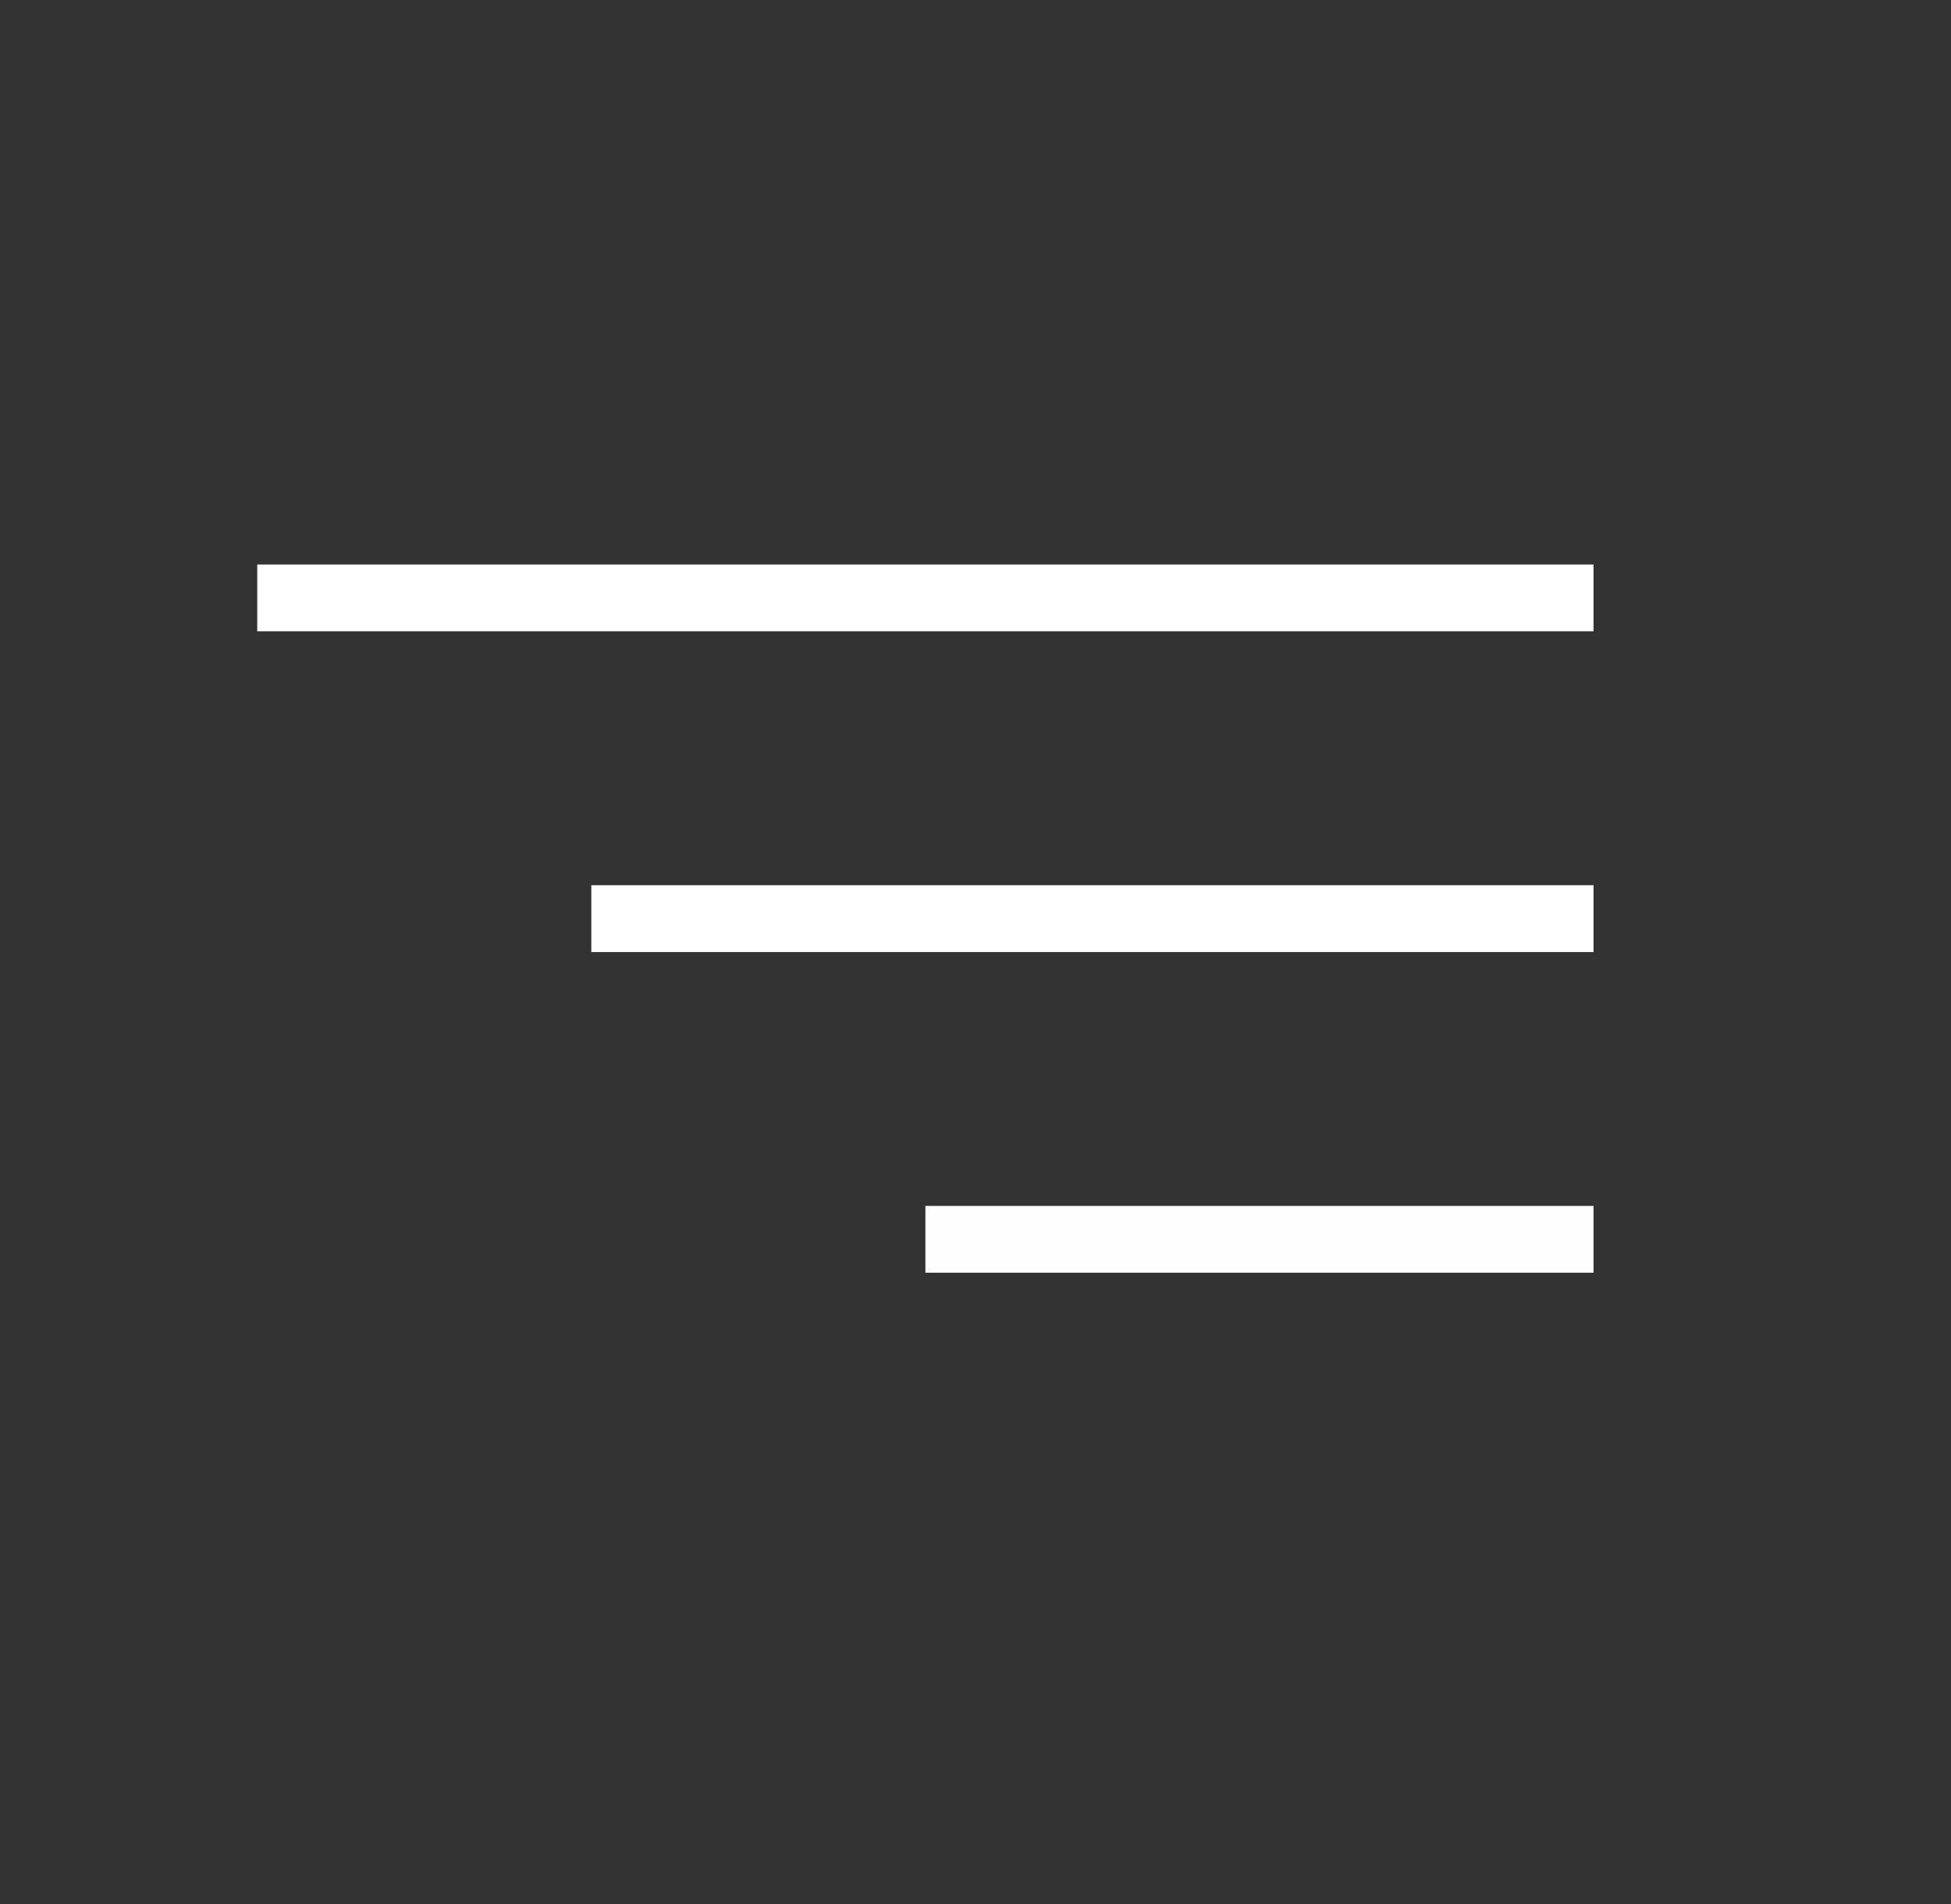 <svg xmlns="http://www.w3.org/2000/svg" xmlns:xlink="http://www.w3.org/1999/xlink" width="292px" height="285px" style="shape-rendering:geometricPrecision; text-rendering:geometricPrecision; image-rendering:optimizeQuality; fill-rule:evenodd; clip-rule:evenodd"><rect width="100%" height="100%" fill="#333333" stroke="none"/><g><path style="opacity:0.998" fill="#fefffe" d="M 38.5,84.5 C 105.167,84.5 171.833,84.5 238.5,84.5C 238.5,87.833 238.5,91.167 238.5,94.5C 171.833,94.5 105.167,94.5 38.5,94.5C 38.5,91.167 38.5,87.833 38.5,84.5 Z"></path></g><g><path style="opacity:0.998" fill="#fefffe" d="M 88.5,132.5 C 138.5,132.5 188.5,132.5 238.5,132.5C 238.5,135.833 238.5,139.167 238.5,142.5C 188.5,142.5 138.5,142.5 88.5,142.5C 88.5,139.167 88.5,135.833 88.5,132.5 Z"></path></g><g><path style="opacity:0.996" fill="#fefffe" d="M 138.5,180.5 C 171.833,180.5 205.167,180.5 238.5,180.5C 238.5,183.833 238.5,187.167 238.5,190.5C 205.167,190.5 171.833,190.5 138.5,190.5C 138.5,187.167 138.5,183.833 138.5,180.5 Z"></path></g></svg>